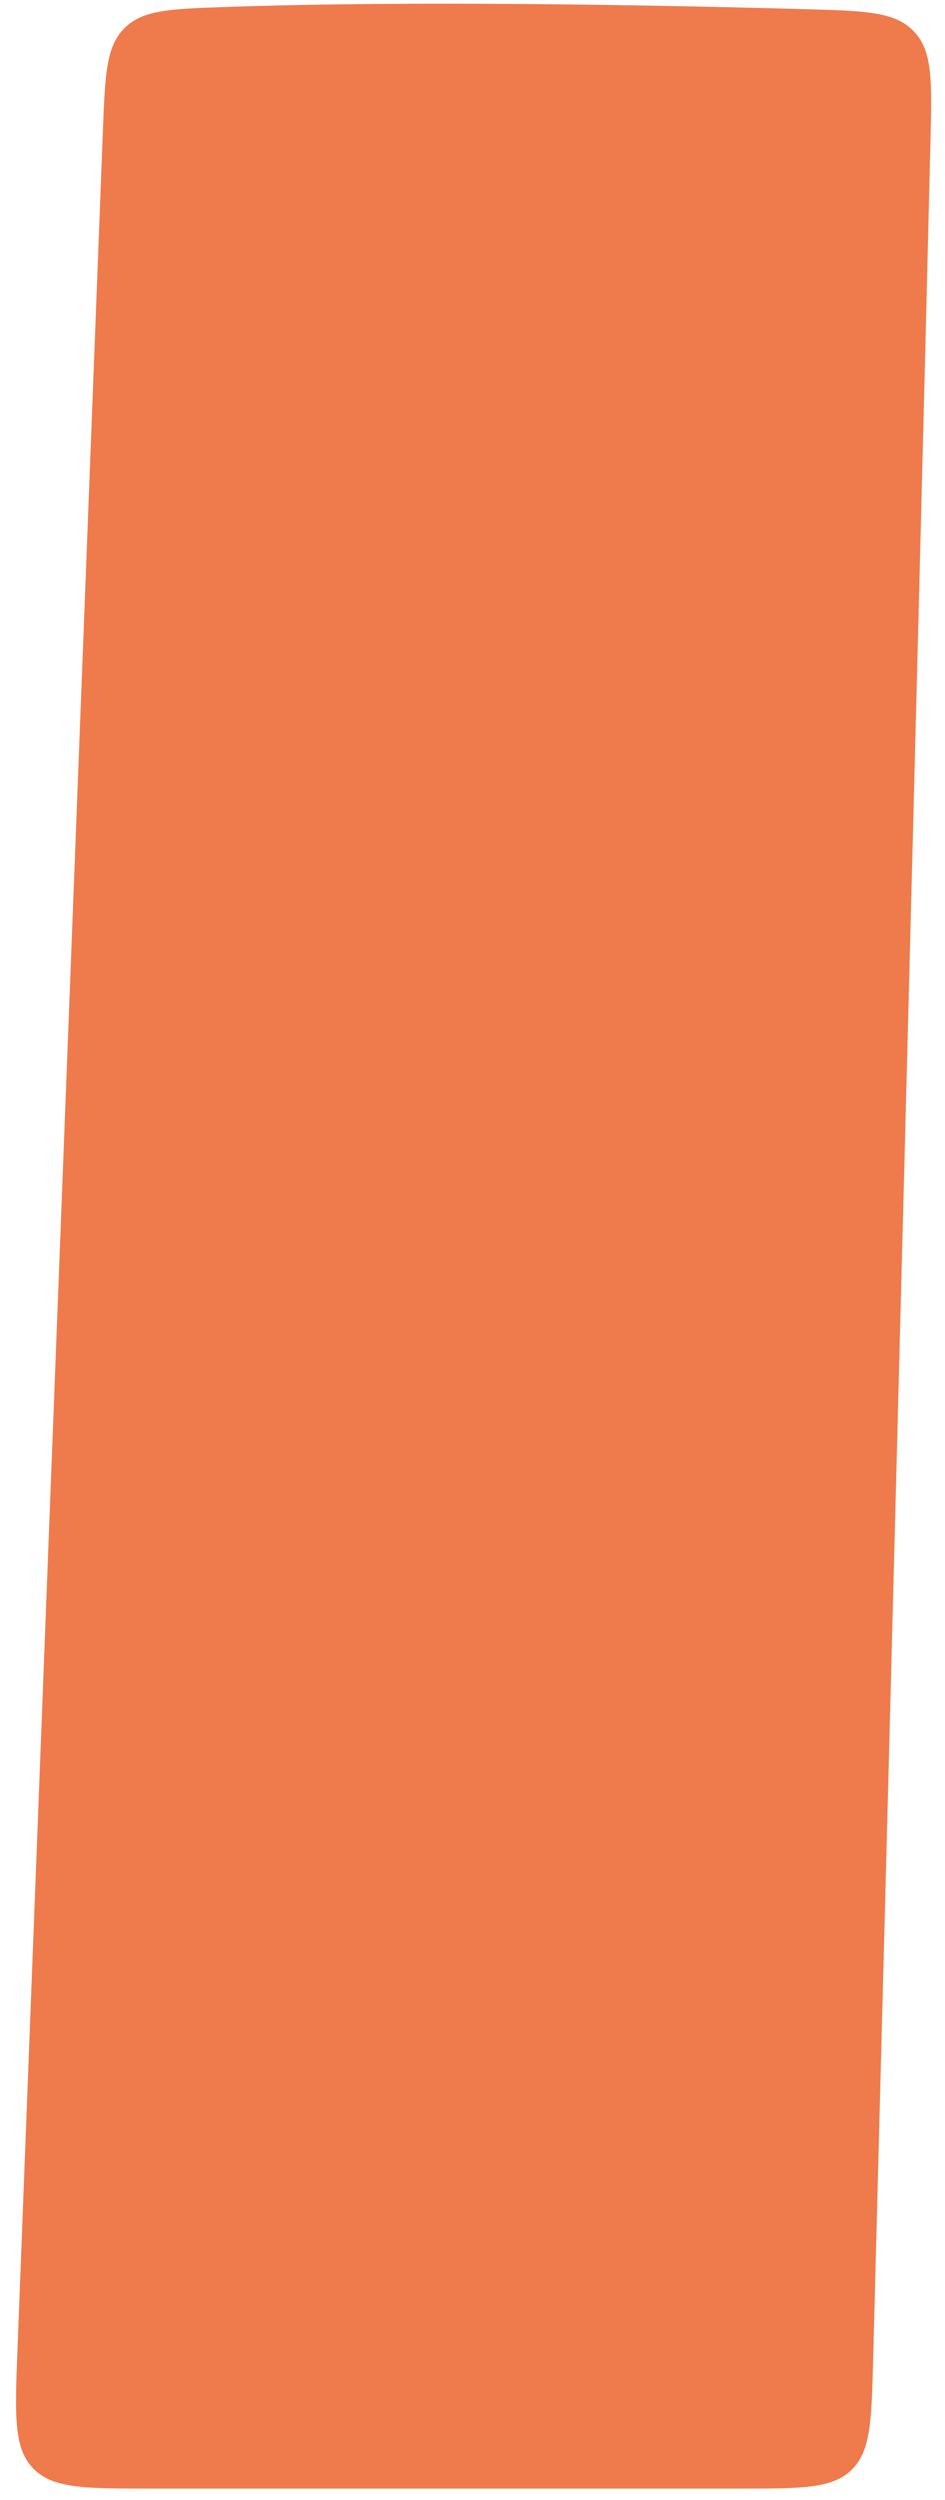 <?xml version="1.0" encoding="UTF-8"?> <svg xmlns="http://www.w3.org/2000/svg" width="45" height="119" viewBox="0 0 45 119" fill="none"> <path d="M0.829 111.943L4.901 6.205C5.004 3.541 5.055 2.209 5.927 1.34C6.799 0.471 8.093 0.425 10.681 0.334C19.735 0.015 31.446 0.244 38.427 0.439C41.227 0.518 42.628 0.557 43.519 1.496C44.411 2.435 44.377 3.839 44.309 6.647C43.873 24.733 42.453 79.043 41.576 112.372C41.501 115.241 41.463 116.675 40.55 117.564C39.637 118.454 38.194 118.454 35.309 118.454H7.094C4.033 118.454 2.502 118.454 1.577 117.492C0.652 116.531 0.711 115.002 0.829 111.943Z" fill="#EF7A4B"></path> </svg> 